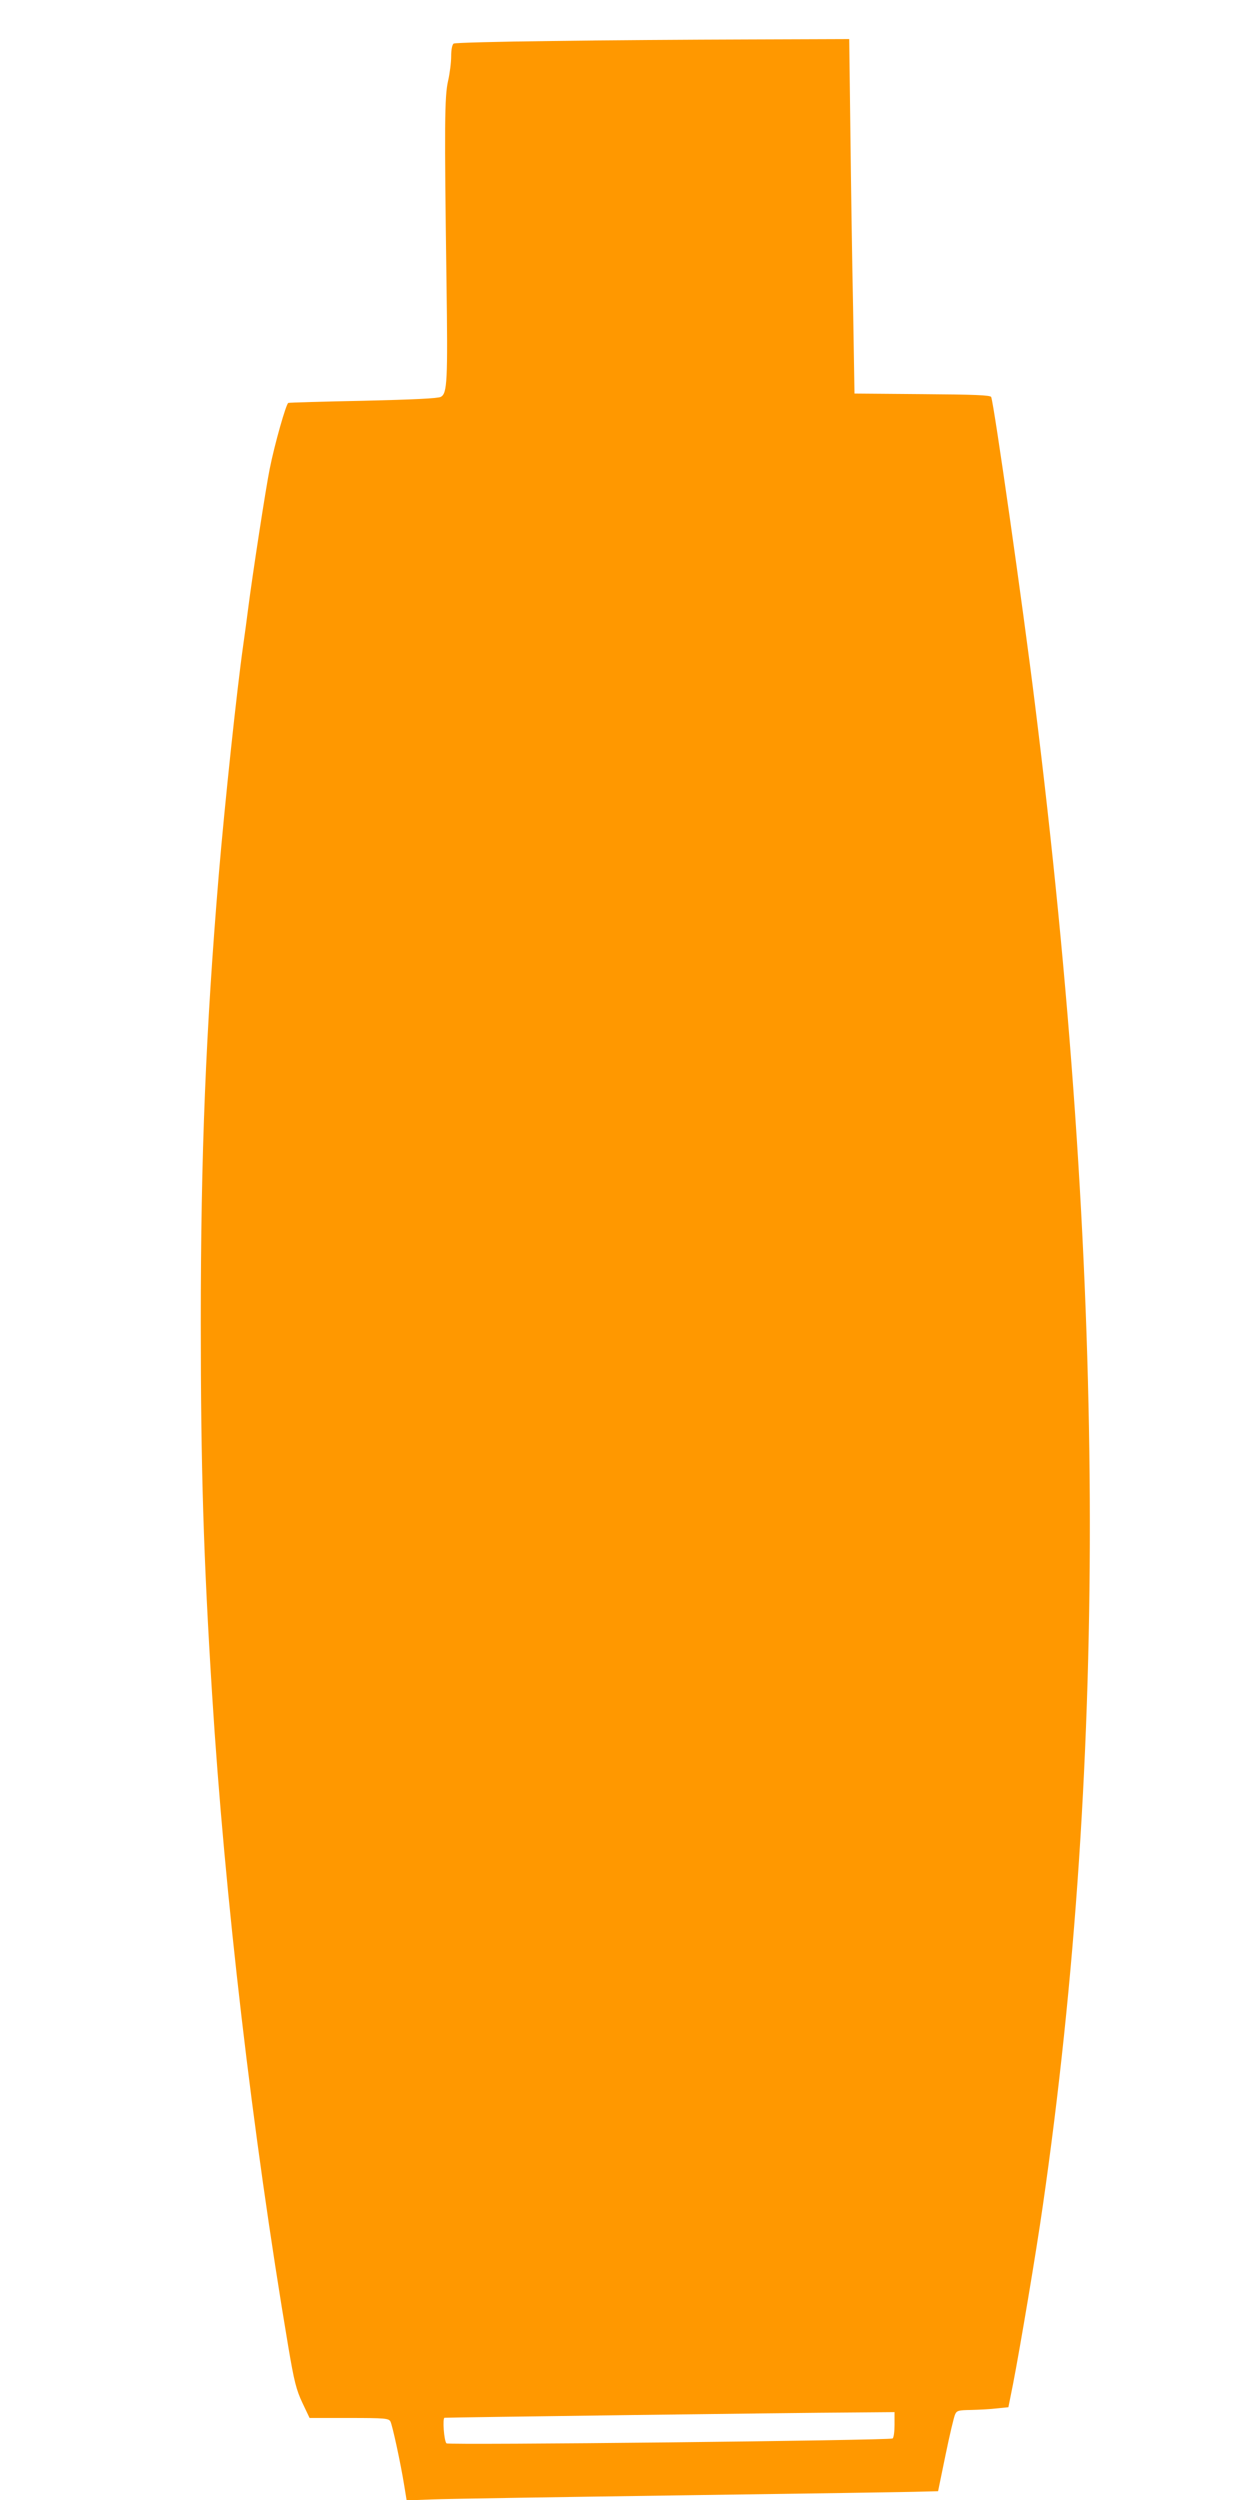 <?xml version="1.0" standalone="no"?>
<!DOCTYPE svg PUBLIC "-//W3C//DTD SVG 20010904//EN"
 "http://www.w3.org/TR/2001/REC-SVG-20010904/DTD/svg10.dtd">
<svg version="1.0" xmlns="http://www.w3.org/2000/svg"
 width="640pt" height="1280pt" viewBox="0 0 640 1280"
 preserveAspectRatio="xMidYMid meet">
<g transform="translate(0,1280) scale(0.1,-0.1)"
fill="#ff9800" stroke="none">
<path d="M2820 12590 c-267 -3 -491 -9 -497 -13 -8 -5 -13 -31 -13 -65 0 -31
-7 -88 -16 -127 -18 -79 -19 -226 -8 -1025 7 -513 4 -574 -29 -592 -15 -8
-143 -14 -397 -20 -206 -4 -379 -9 -384 -11 -11 -4 -70 -211 -95 -337 -19 -92
-89 -547 -111 -720 -6 -47 -17 -130 -25 -185 -32 -225 -94 -807 -125 -1175
-66 -795 -92 -1424 -92 -2290 0 -746 14 -1205 58 -1905 65 -1040 206 -2247
390 -3340 30 -178 41 -221 72 -287 l37 -78 202 0 c184 0 203 -2 212 -18 10
-19 52 -212 71 -330 l12 -74 132 5 c72 3 649 12 1281 21 633 9 1186 17 1229
19 l79 2 38 185 c21 102 43 195 49 208 9 20 17 22 82 23 40 1 100 4 132 8 l59
6 24 120 c35 180 118 672 152 910 334 2312 321 4795 -40 7690 -62 502 -209
1532 -224 1572 -3 10 -87 13 -352 15 l-348 3 -7 430 c-5 237 -11 645 -14 908
l-6 477 -522 -2 c-286 -1 -739 -4 -1006 -8z m1760 -12204 c0 -36 -4 -67 -10
-71 -17 -10 -2274 -35 -2284 -25 -13 13 -21 130 -10 131 15 2 1831 26 2077 27
l227 2 0 -64z"/>
</g>
</svg>
